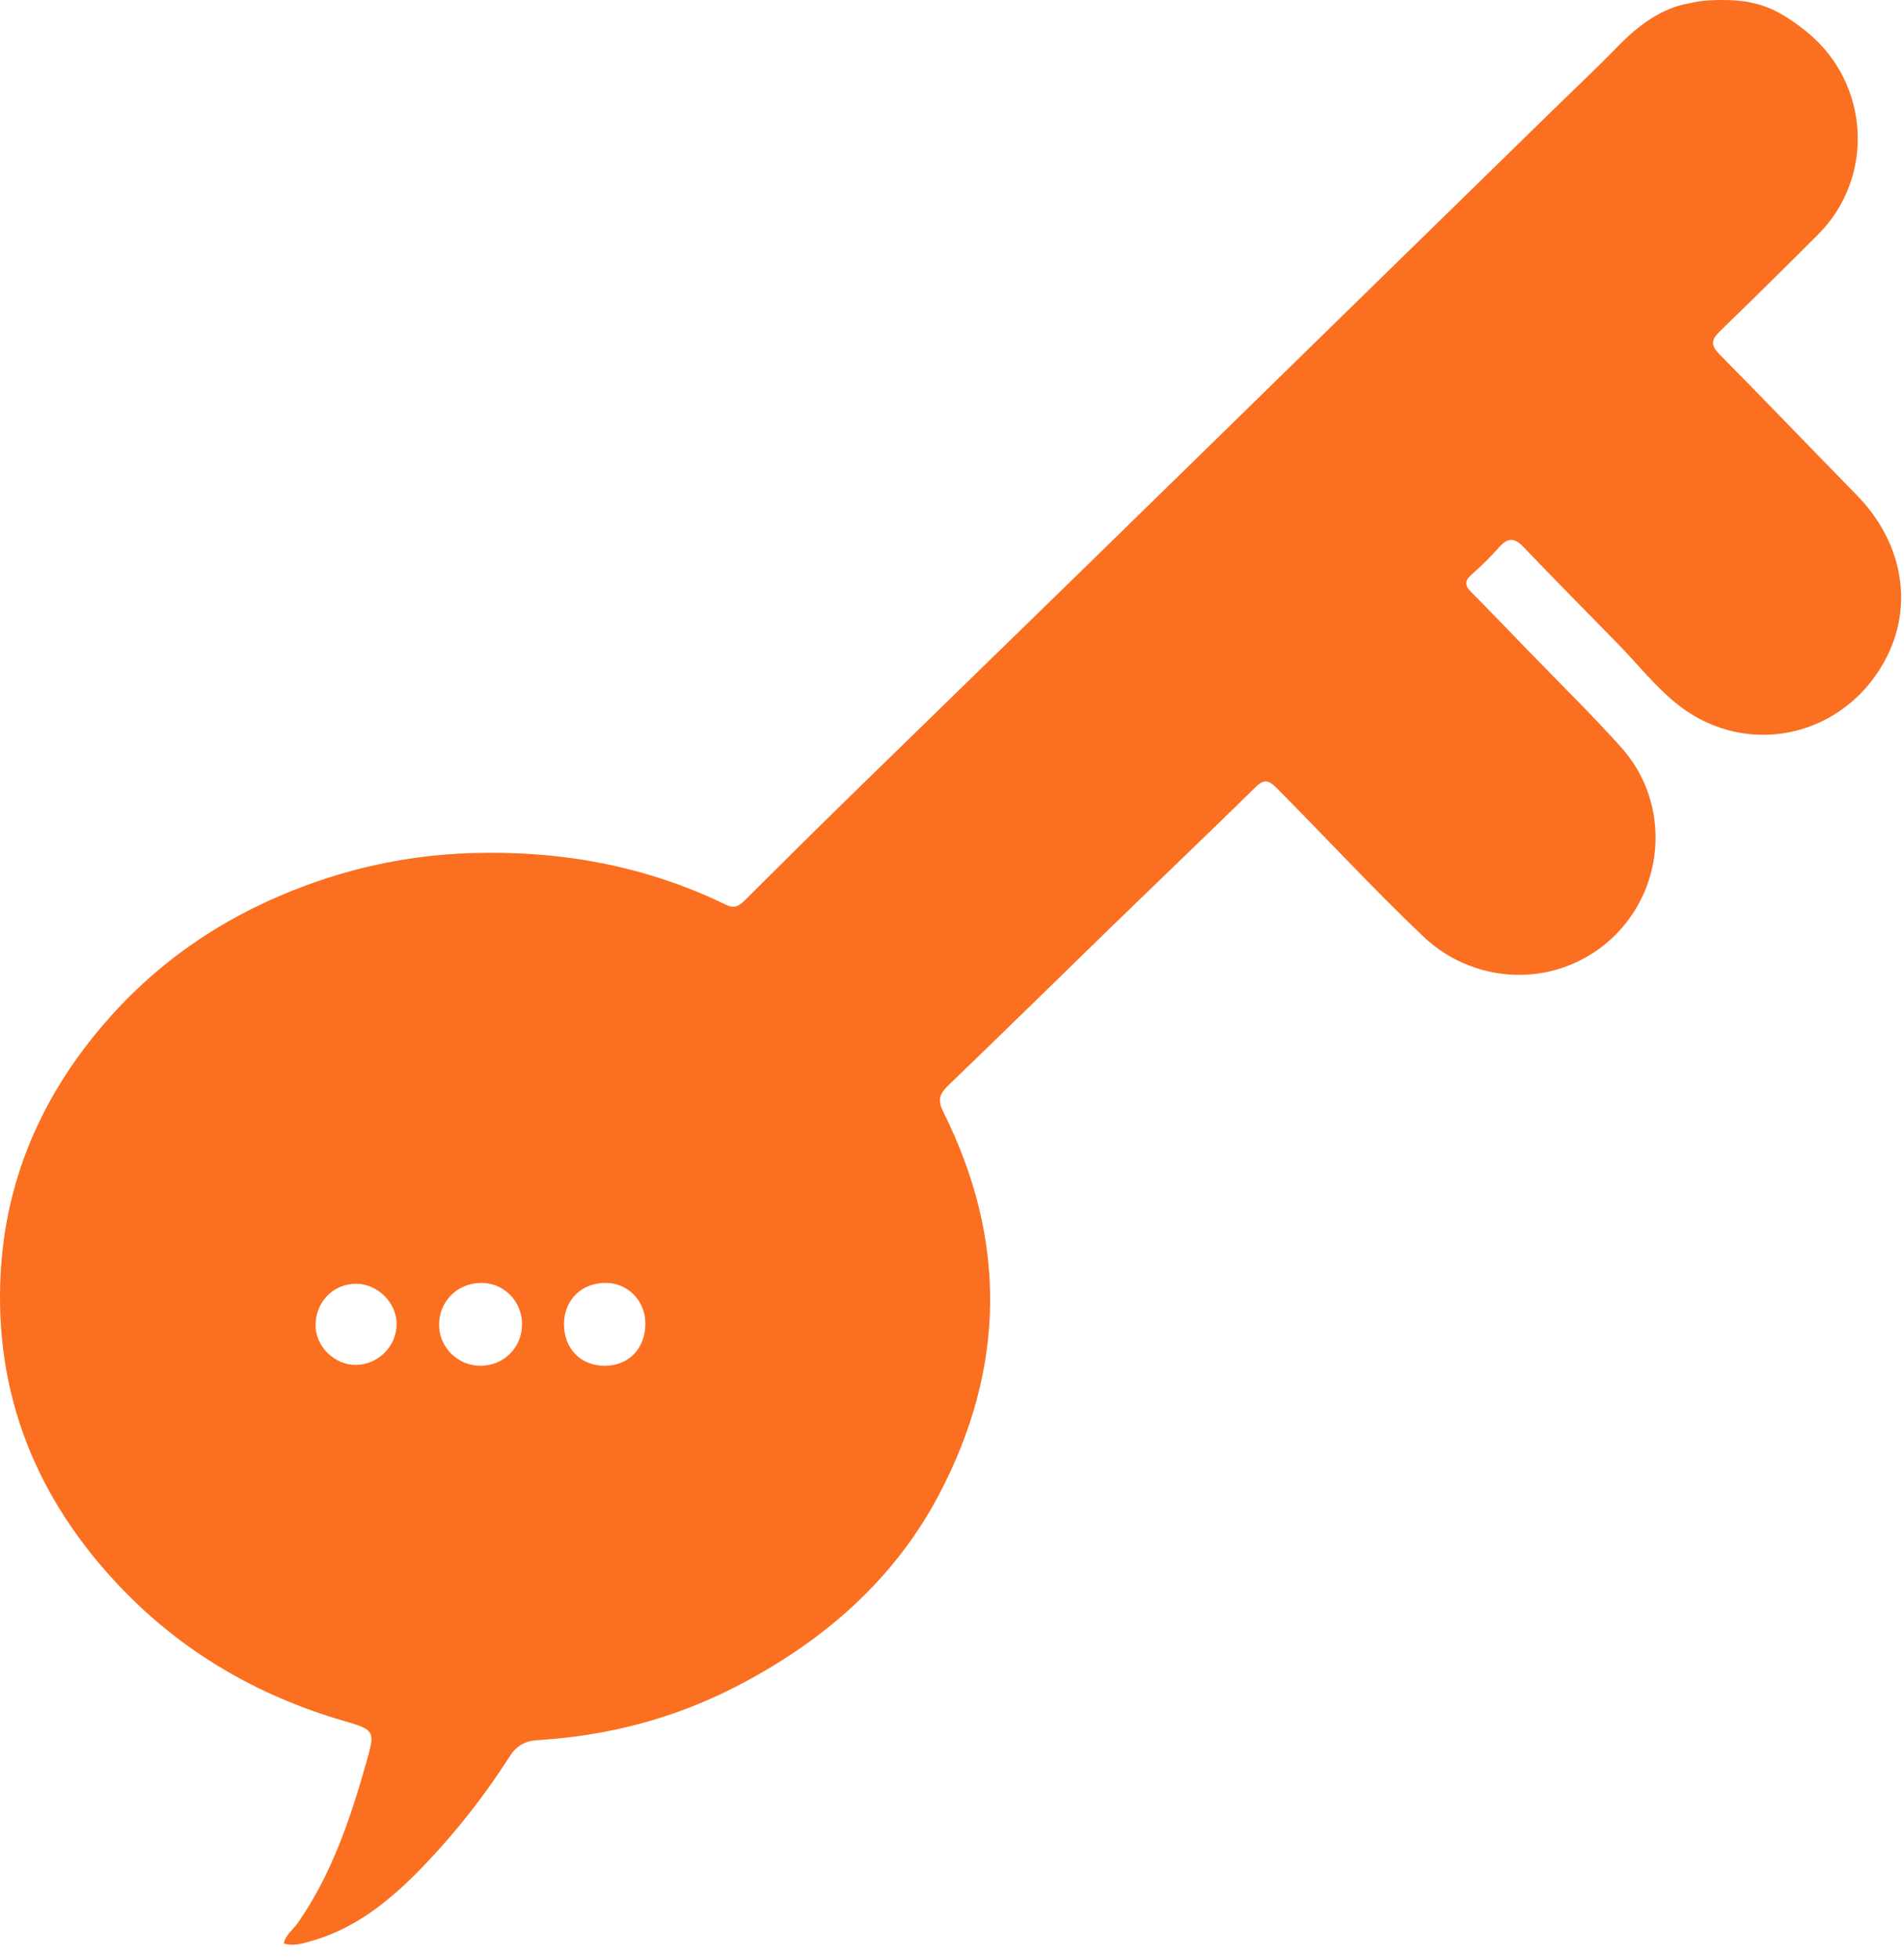 <svg width="106" height="109" viewBox="0 0 106 109" fill="none" xmlns="http://www.w3.org/2000/svg">
<path d="M94.036 0.185C94.331 0.135 94.682 0 95.871 0C96.901 0 97.364 0.118 97.663 0.185C98.748 0.427 99.706 1.058 100.591 1.776C104.1 4.623 104.403 9.869 101.209 13.057C99.398 14.865 97.579 16.665 95.74 18.443C95.257 18.91 95.238 19.22 95.728 19.717C98.295 22.313 100.821 24.949 103.376 27.559C105.866 30.101 106.531 33.518 105.086 36.464C102.892 40.931 97.403 42.301 93.47 39.258C92.206 38.281 91.195 36.978 90.067 35.824C88.311 34.027 86.543 32.244 84.808 30.43C84.306 29.904 83.933 29.917 83.462 30.448C82.985 30.986 82.47 31.495 81.929 31.971C81.53 32.321 81.542 32.582 81.903 32.945C82.99 34.038 84.057 35.15 85.128 36.257C86.848 38.036 88.624 39.765 90.272 41.608C92.987 44.642 92.747 49.325 89.818 52.136C86.857 54.976 82.21 54.935 79.228 52.102C76.42 49.432 73.795 46.585 71.064 43.841C70.643 43.418 70.379 43.336 69.917 43.787C67.236 46.41 64.523 49.002 61.832 51.614C58.818 54.541 55.826 57.489 52.794 60.396C52.296 60.873 52.193 61.23 52.512 61.866C56.076 68.986 55.98 76.123 52.295 83.134C49.754 87.969 45.755 91.397 40.938 93.871C37.487 95.643 33.791 96.6 29.924 96.833C29.18 96.878 28.733 97.177 28.358 97.763C27.017 99.861 25.487 101.818 23.776 103.625C21.95 105.551 19.967 107.264 17.335 108.01C16.843 108.149 16.344 108.315 15.797 108.147C15.911 107.648 16.308 107.389 16.558 107.034C18.444 104.342 19.478 101.288 20.366 98.169C20.898 96.298 20.911 96.279 19.099 95.748C14.321 94.352 10.143 91.922 6.711 88.327C2.043 83.44 -0.339 77.608 0.039 70.805C0.295 66.222 1.876 62.085 4.643 58.401C7.344 54.807 10.743 52.07 14.802 50.196C18.423 48.525 22.243 47.594 26.257 47.471C31.218 47.319 35.958 48.177 40.434 50.354C40.897 50.58 41.162 50.402 41.469 50.096C43.406 48.168 45.344 46.243 47.301 44.333C51.657 40.079 56.028 35.839 60.386 31.588C65.042 27.048 69.691 22.498 74.343 17.953C78.305 14.082 82.268 10.213 86.23 6.343C87.51 5.092 88.815 3.867 90.064 2.586C91.186 1.433 92.479 0.454 94.033 0.185H94.036ZM29.063 73.665C29.054 72.397 28.05 71.388 26.796 71.388C25.459 71.388 24.423 72.431 24.444 73.76C24.463 75.002 25.514 76.013 26.769 76C28.071 75.987 29.073 74.967 29.063 73.667V73.665ZM35.931 73.655C35.933 72.403 34.975 71.404 33.755 71.388C32.379 71.368 31.39 72.341 31.399 73.7C31.409 75.07 32.34 76.006 33.691 76C35.009 75.994 35.93 75.031 35.931 73.653V73.655ZM19.81 75.951C21.058 75.943 22.086 74.909 22.081 73.665C22.077 72.485 21.014 71.434 19.826 71.436C18.531 71.437 17.543 72.471 17.57 73.8C17.592 74.952 18.64 75.958 19.81 75.952V75.951Z" fill="#FB6F20"/>
</svg>
